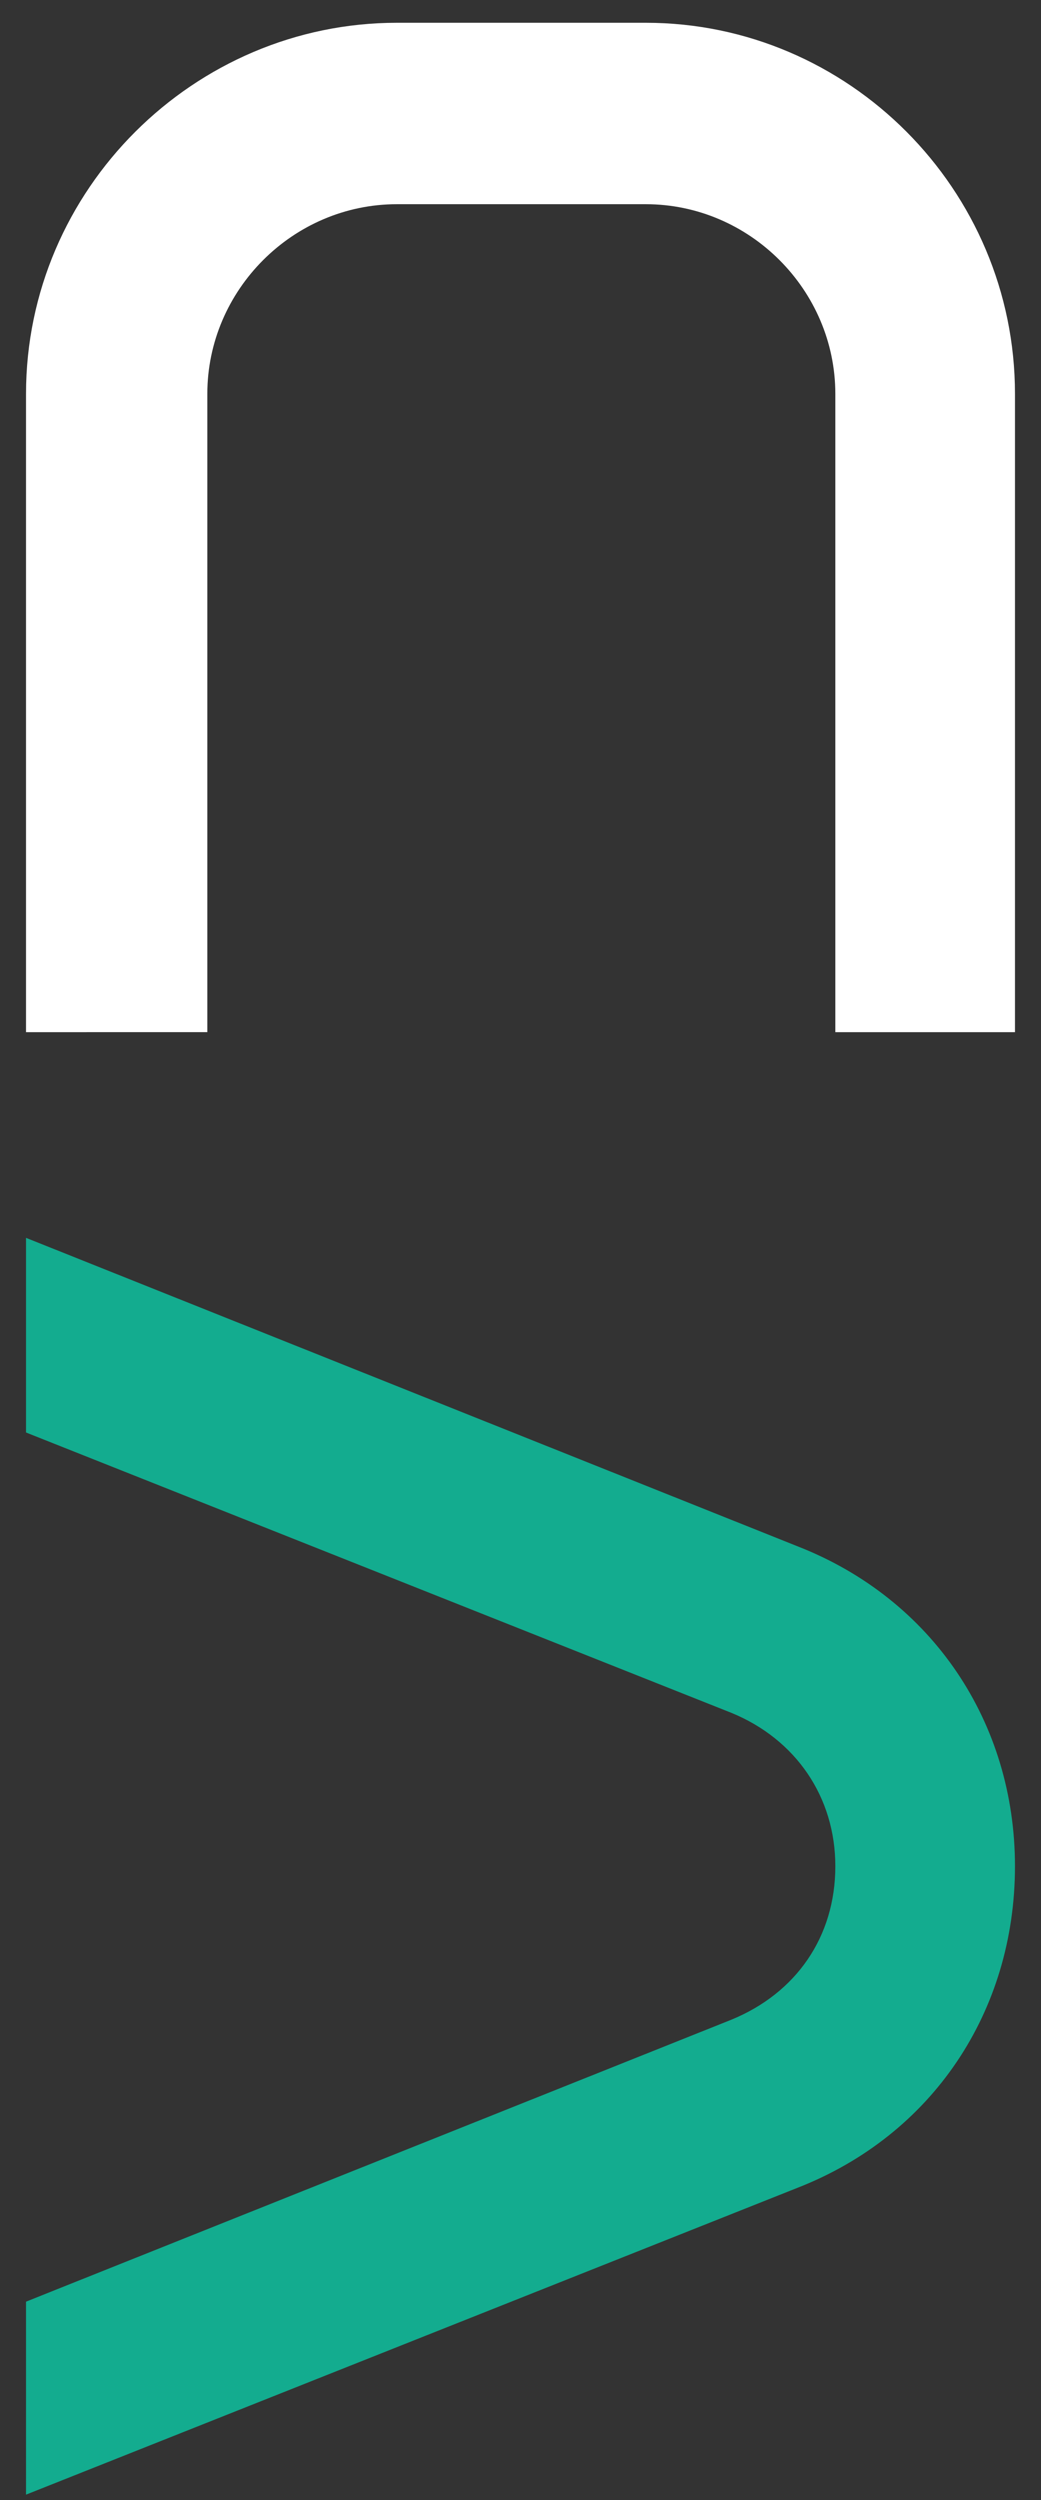 <svg xmlns="http://www.w3.org/2000/svg" width="30" height="72" fill="none"><rect width="100%" height="100%" fill="#333333" stroke="none"/><path fill="#fff" d="M24.073 29.726V11.344c0-2.993-2.47-5.463-5.463-5.463h-7.172c-2.993 0-5.463 2.47-5.463 5.463v18.382H.75V11.344C.75 5.454 5.595.656 11.438.656h7.172c5.843 0 10.64 4.798 10.64 10.688v18.382h-5.177Z"/><path fill="#13AC8F" d="M.75 71.846v-5.558l20.33-8.122c1.853-.76 2.993-2.375 2.993-4.418 0-1.995-1.14-3.657-2.993-4.417L.75 41.256V35.65l22.23 8.882c3.895 1.52 6.27 5.083 6.27 9.215 0 4.18-2.375 7.743-6.27 9.263L.75 71.846Z"/></svg>